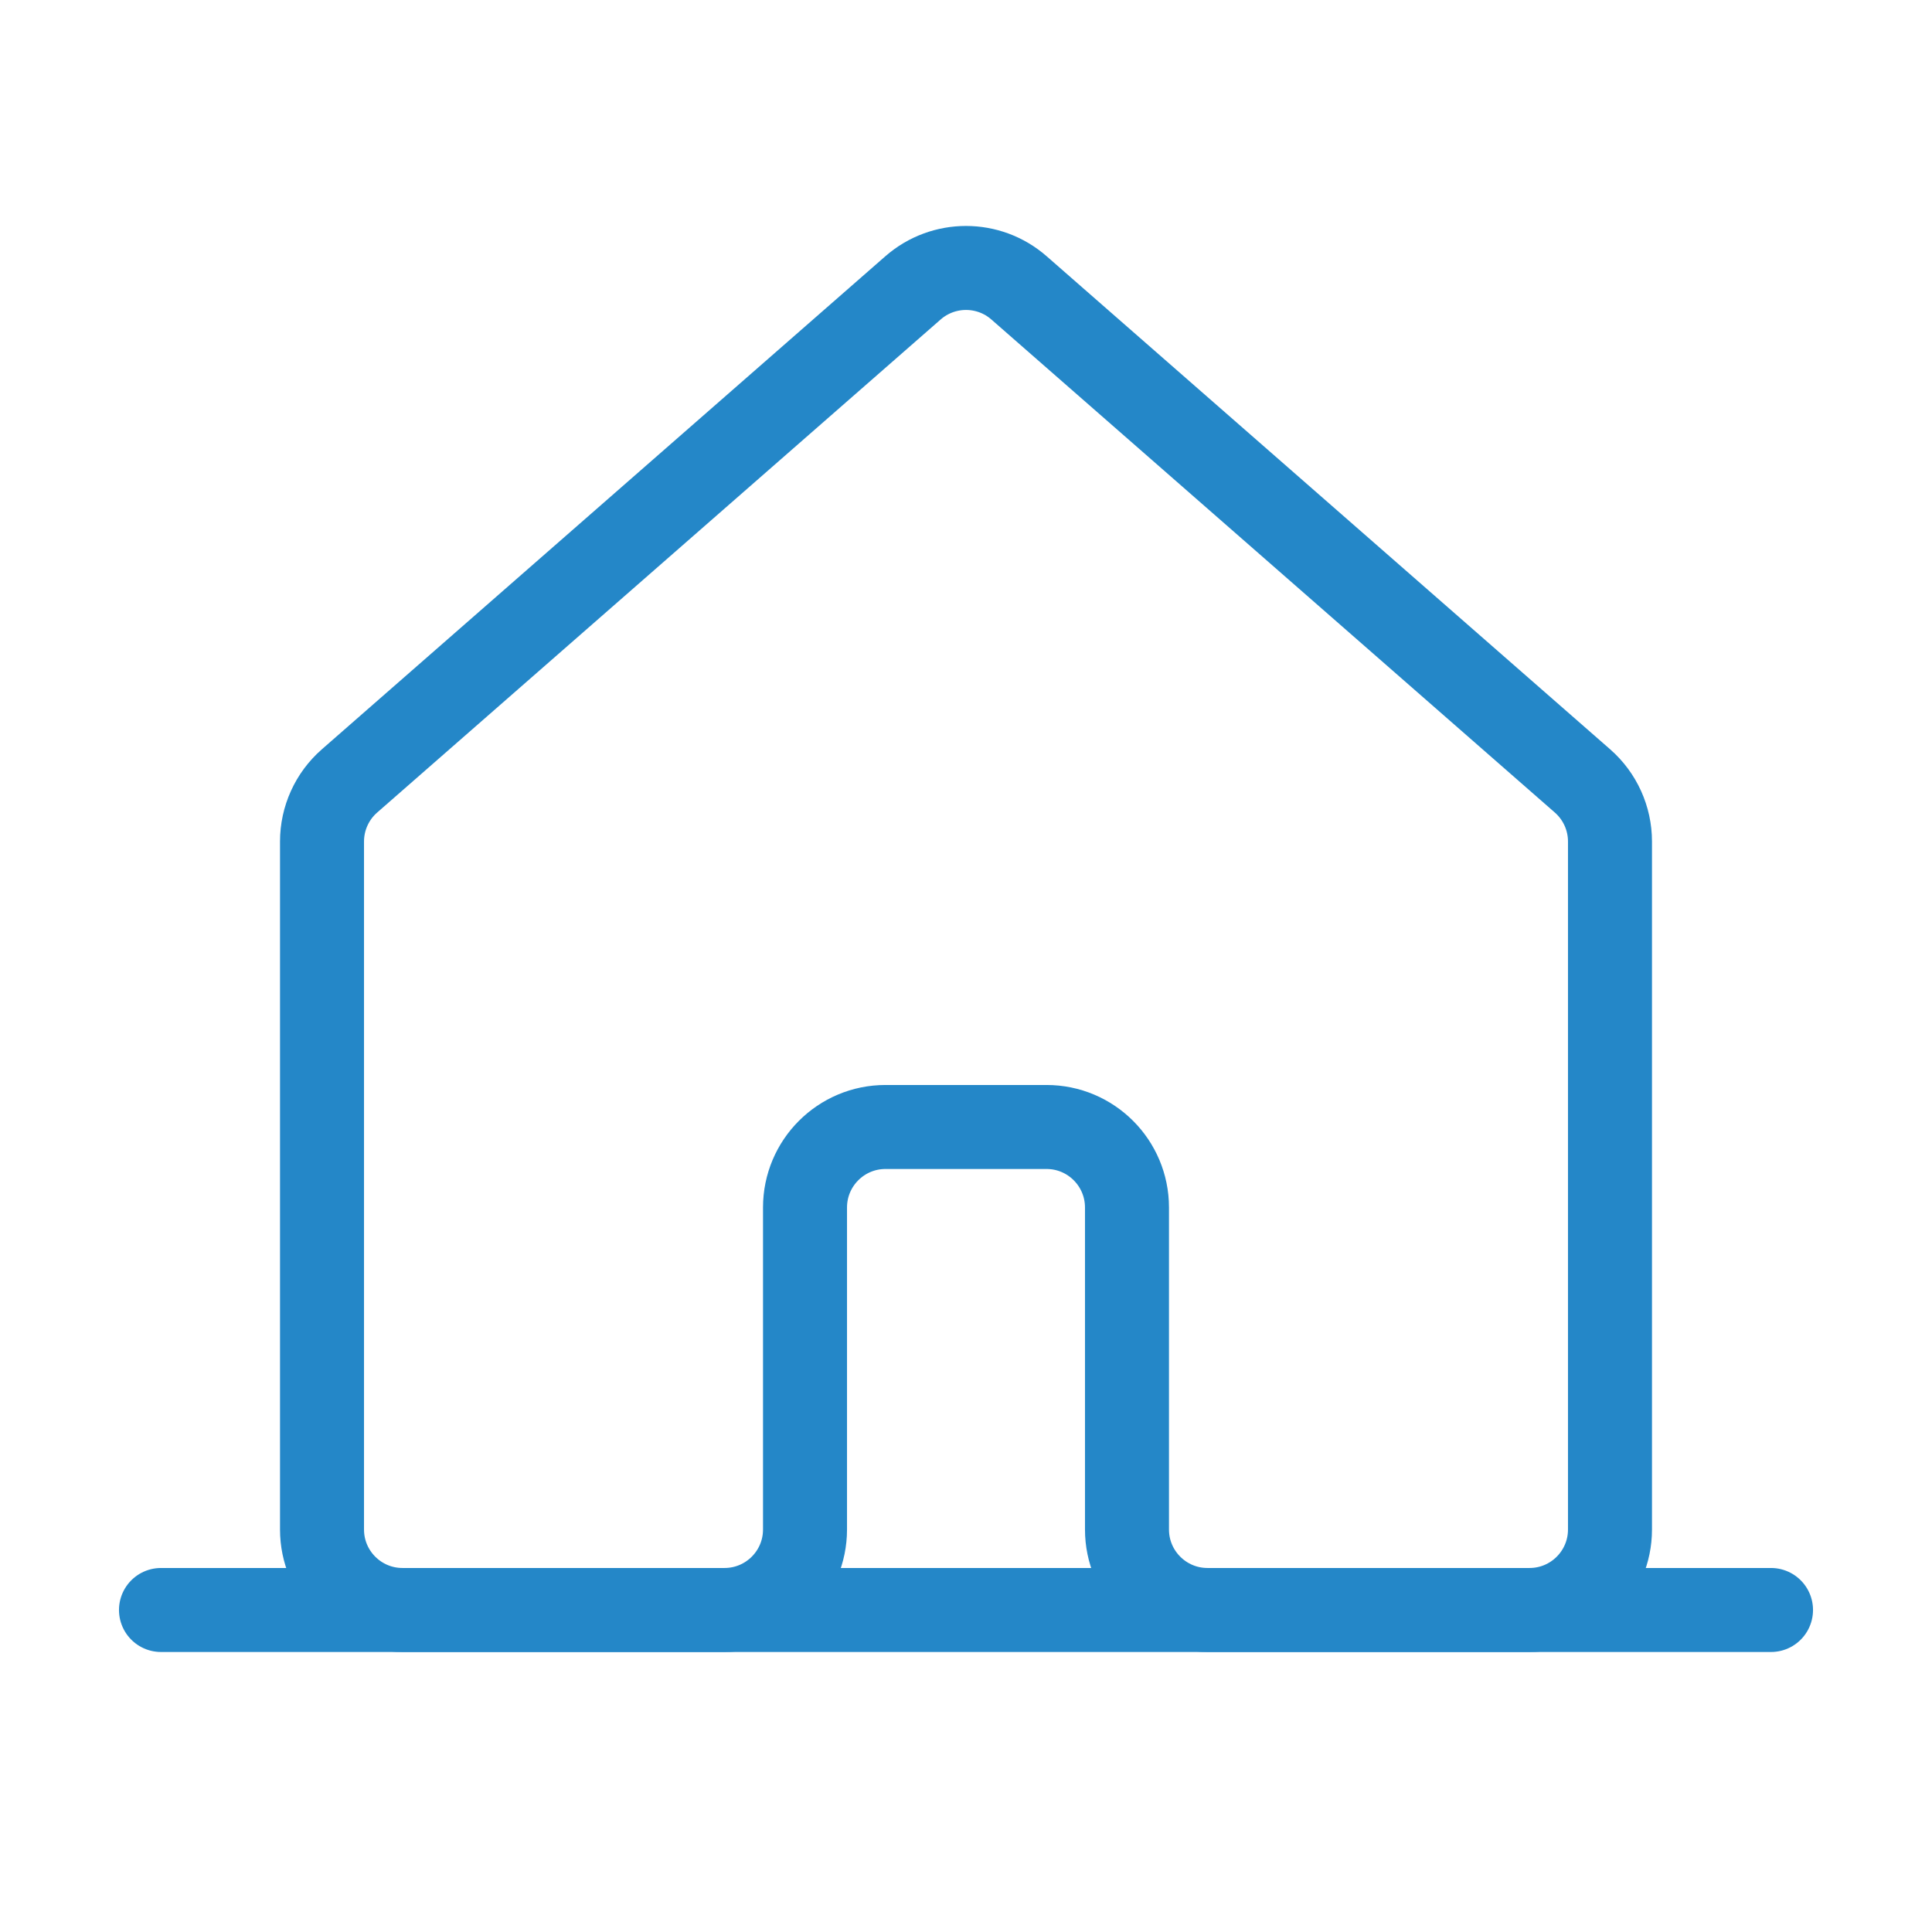 <svg xmlns="http://www.w3.org/2000/svg" width="46" height="46" viewBox="0 0 46 46" fill="none"><path d="M3.833 38.333H42.167" stroke="#2487C8" stroke-width="2" stroke-linecap="round" stroke-linejoin="round"></path><path d="M37.679 18.594L24.262 6.854C23.54 6.222 22.461 6.222 21.738 6.854L8.321 18.594C7.905 18.958 7.667 19.484 7.667 20.036V36.417C7.667 37.475 8.525 38.333 9.583 38.333H17.25C18.309 38.333 19.167 37.475 19.167 36.417V28.75C19.167 27.691 20.025 26.833 21.083 26.833H24.917C25.975 26.833 26.833 27.691 26.833 28.75V36.417C26.833 37.475 27.692 38.333 28.75 38.333H36.417C37.475 38.333 38.333 37.475 38.333 36.417V20.036C38.333 19.484 38.095 18.958 37.679 18.594Z" stroke="#2487C8" stroke-width="2" stroke-linecap="round" stroke-linejoin="round"></path></svg>